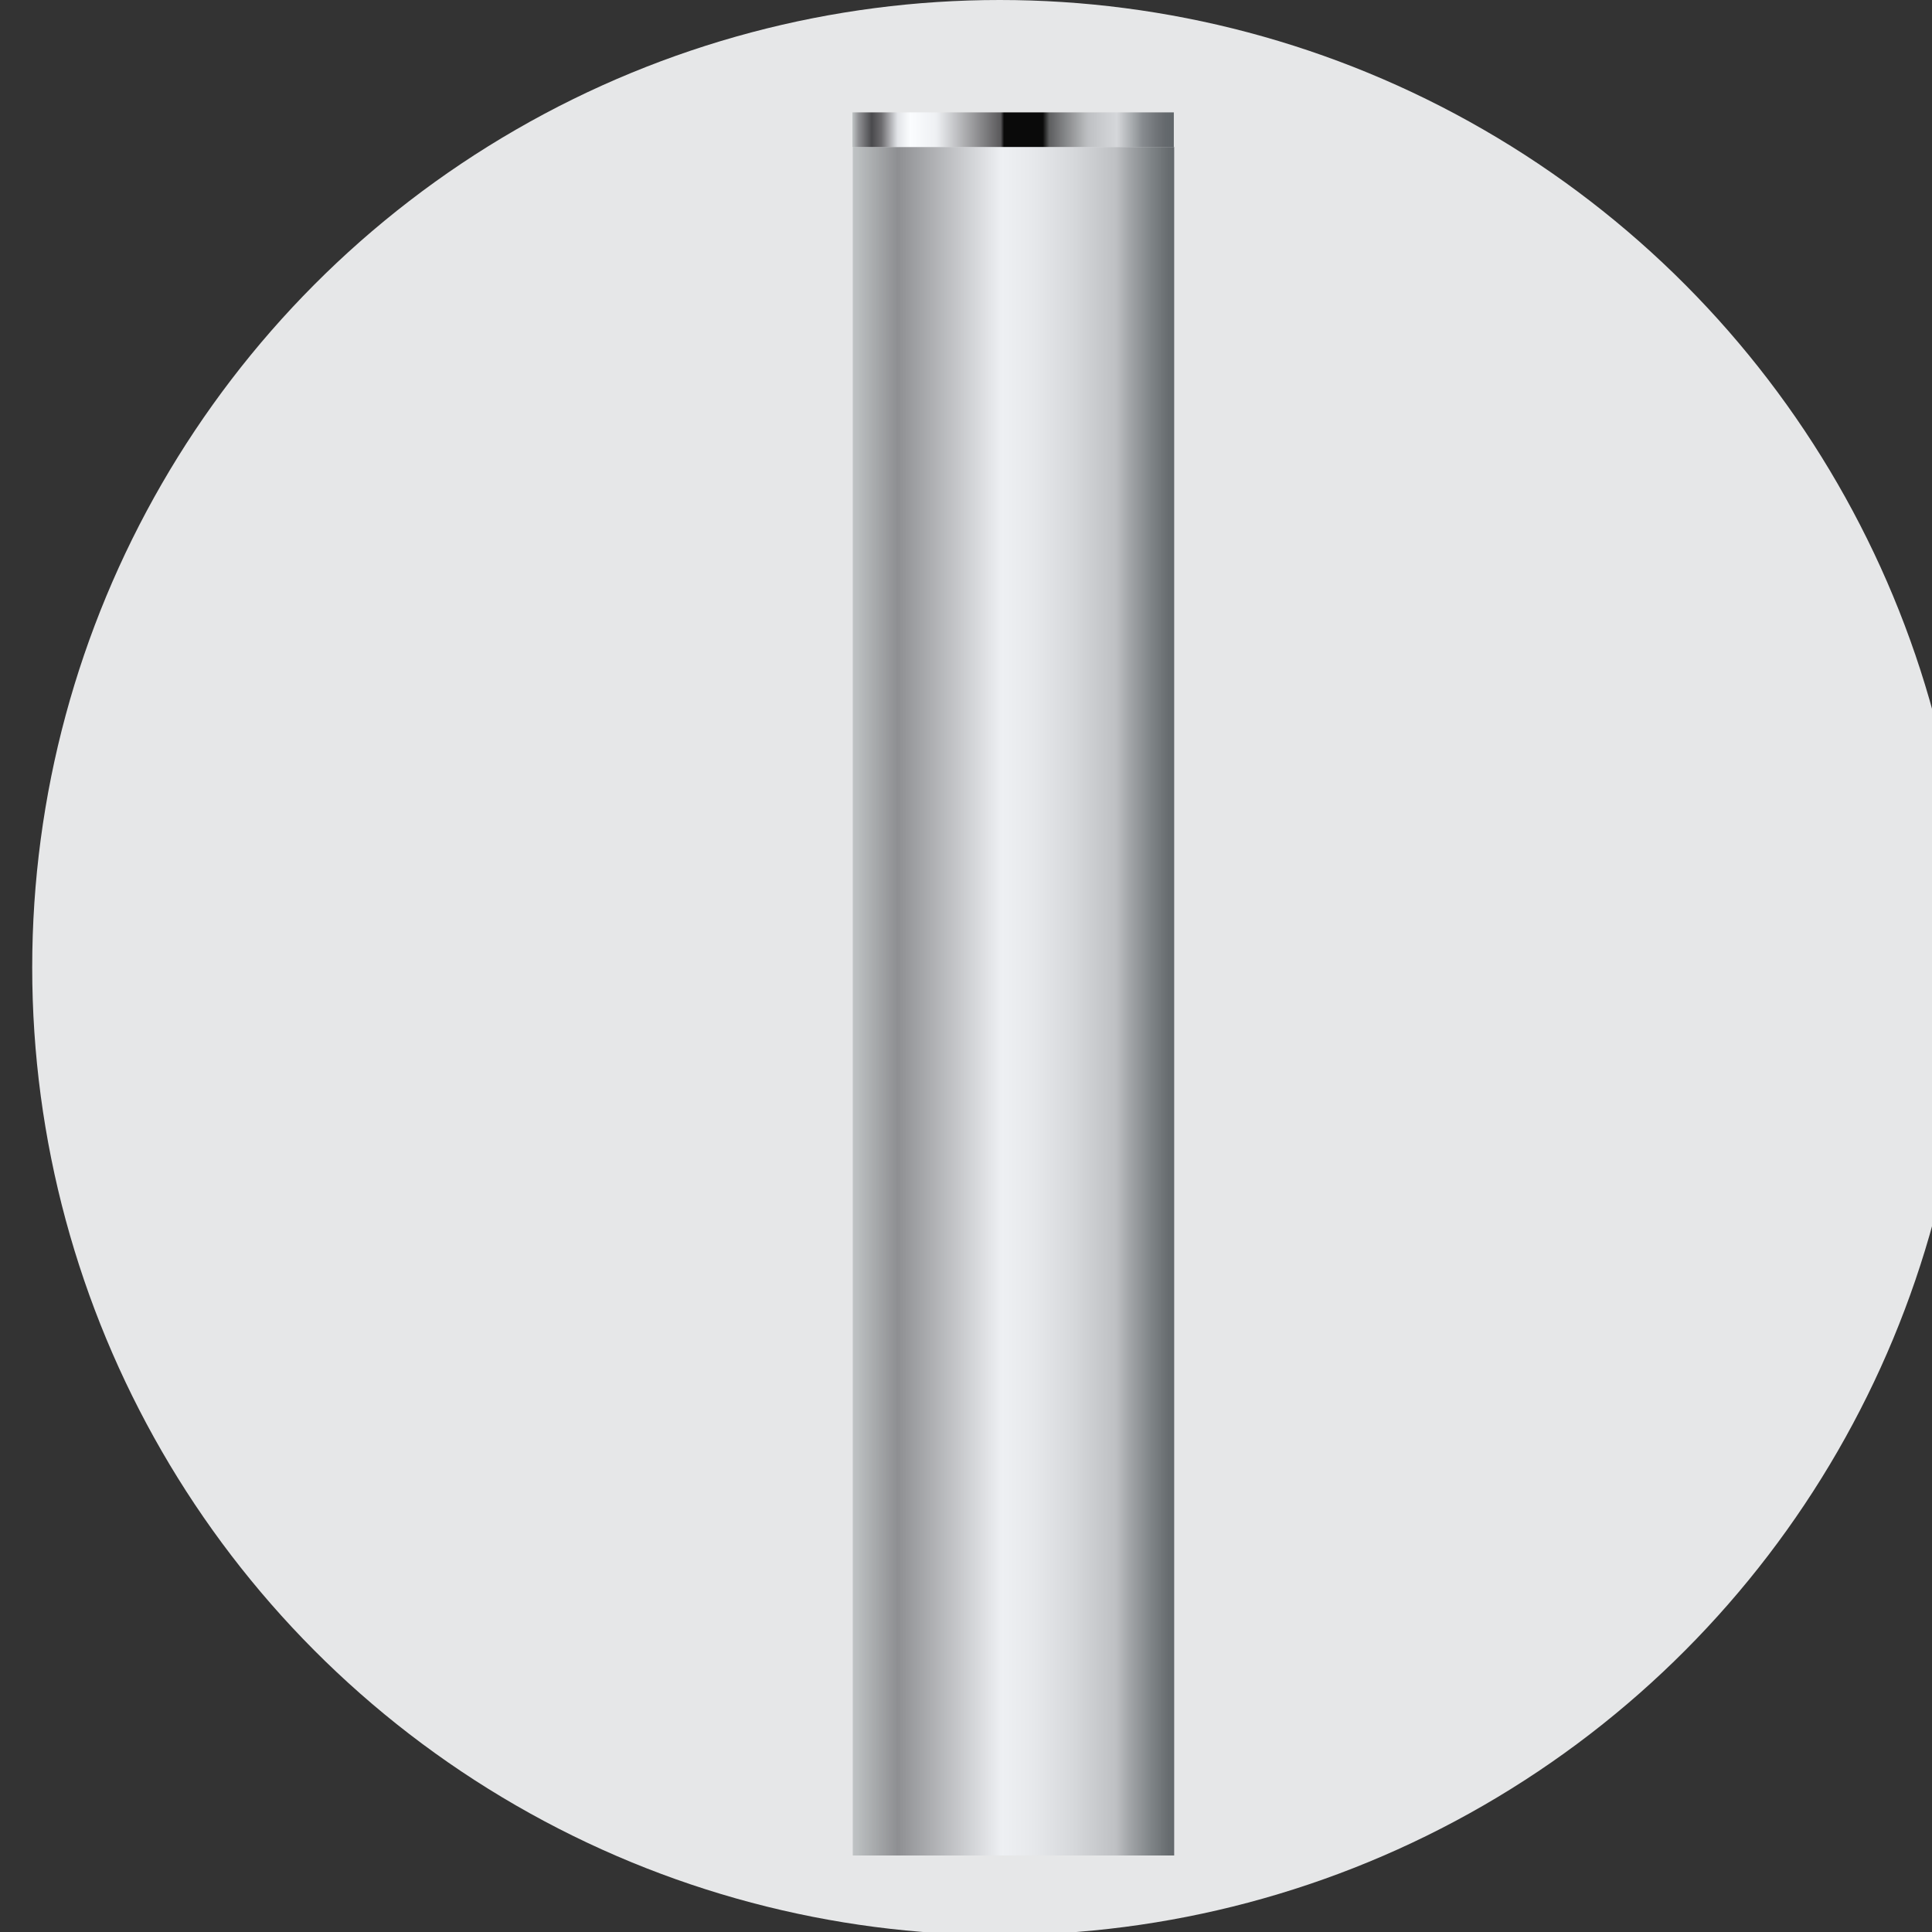 <?xml version="1.0" encoding="UTF-8" standalone="no"?>
<!-- Created with Inkscape (http://www.inkscape.org/) -->

<svg
   width="14.351mm"
   height="14.351mm"
   viewBox="0 0 14.351 14.351"
   version="1.1"
   id="svg1"
   inkscape:version="1.4.2 (ebf0e940d0, 2025-05-08)"
   sodipodi:docname="post_steel.svg"
   xmlns:inkscape="http://www.inkscape.org/namespaces/inkscape"
   xmlns:sodipodi="http://sodipodi.sourceforge.net/DTD/sodipodi-0.dtd"
   xmlns="http://www.w3.org/2000/svg"
   xmlns:svg="http://www.w3.org/2000/svg">
  <rect x="0" y="0" width="14.351" height="14.351" fill="#333333" stroke="none"/>
  <sodipodi:namedview
     id="namedview1"
     pagecolor="#505050"
     bordercolor="#eeeeee"
     borderopacity="1"
     inkscape:showpageshadow="0"
     inkscape:pageopacity="0"
     inkscape:pagecheckerboard="0"
     inkscape:deskcolor="#505050"
     inkscape:document-units="mm"
     inkscape:zoom="0.71268238"
     inkscape:cx="329.74016"
     inkscape:cy="86.995276"
     inkscape:window-width="1920"
     inkscape:window-height="1011"
     inkscape:window-x="0"
     inkscape:window-y="0"
     inkscape:window-maximized="1"
     inkscape:current-layer="layer1" />
  <defs
     id="defs1">
    <linearGradient
       id="New_Gradient_Swatch_7"
       data-name="New Gradient Swatch 7"
       x1="-611.03"
       y1="1418.19"
       x2="-611.03"
       y2="1427.33"
       gradientTransform="translate(1212.37,-1394.65)"
       gradientUnits="userSpaceOnUse">
      <stop
         offset="0"
         stop-color="#c1c5c6"
         id="stop1" />
      <stop
         offset=".14"
         stop-color="#8e8f92"
         id="stop2" />
      <stop
         offset=".46"
         stop-color="#eef0f3"
         id="stop3" />
      <stop
         offset=".55"
         stop-color="#e7e9ec"
         id="stop4" />
      <stop
         offset=".68"
         stop-color="#d6d8db"
         id="stop5" />
      <stop
         offset=".81"
         stop-color="#bec0c3"
         id="stop6" />
      <stop
         offset=".85"
         stop-color="#a3a6a9"
         id="stop7" />
      <stop
         offset=".92"
         stop-color="#7e8386"
         id="stop8" />
      <stop
         offset=".97"
         stop-color="#686d70"
         id="stop9" />
      <stop
         offset="1"
         stop-color="#606569"
         id="stop10" />
    </linearGradient>
    <linearGradient
       id="linear-gradient"
       x1="596.84"
       y1="3.63"
       x2="605.89"
       y2="3.63"
       gradientUnits="userSpaceOnUse">
      <stop
         offset="0"
         stop-color="#c1c5c6"
         id="stop11" />
      <stop
         offset=".02"
         stop-color="#8e8f92"
         id="stop12" />
      <stop
         offset=".06"
         stop-color="#4a4a4d"
         id="stop13" />
      <stop
         offset=".09"
         stop-color="#6c6b6e"
         id="stop14" />
      <stop
         offset=".14"
         stop-color="#e2e4e8"
         id="stop15" />
      <stop
         offset=".18"
         stop-color="#fbfdff"
         id="stop16" />
      <stop
         offset=".26"
         stop-color="#eef0f3"
         id="stop17" />
      <stop
         offset=".46"
         stop-color="#5a595b"
         id="stop18" />
      <stop
         offset=".47"
         stop-color="#0a0a0a"
         id="stop19" />
      <stop
         offset=".59"
         stop-color="#0a0a0a"
         id="stop20" />
      <stop
         offset=".61"
         stop-color="#5d5e5f"
         id="stop21" />
      <stop
         offset=".73"
         stop-color="#bec0c3"
         id="stop22" />
      <stop
         offset=".78"
         stop-color="#ccced1"
         id="stop23" />
      <stop
         offset=".82"
         stop-color="#d5d7da"
         id="stop24" />
      <stop
         offset=".83"
         stop-color="#cbcdd0"
         id="stop25" />
      <stop
         offset=".87"
         stop-color="#a4a8ab"
         id="stop26" />
      <stop
         offset=".9"
         stop-color="#868a8e"
         id="stop27" />
      <stop
         offset=".94"
         stop-color="#717579"
         id="stop28" />
      <stop
         offset=".97"
         stop-color="#64696d"
         id="stop29" />
      <stop
         offset="1"
         stop-color="#606569"
         id="stop30" />
    </linearGradient>
  </defs>
  <g
     inkscape:label="Layer 1"
     inkscape:groupmode="layer"
     id="layer1"
     transform="translate(-17.992,-125.412)">
    <g
       id="g86"
       transform="matrix(0.265,0,0,0.265,-133.839,125.412)">
      <circle
         class="cls-30"
         cx="600.97"
         cy="27.12"
         r="27.12"
         id="circle84"
         style="fill:#e6e7e8" />
      <g
         id="g85">
        <rect
           class="cls-29"
           x="577.4"
           y="23.56"
           width="47.89"
           height="9.01"
           transform="rotate(-90,601.35,28.06)"
           id="rect84"
           style="fill:url(#New_Gradient_Swatch_7)" />
        <rect
           class="cls-21"
           x="596.84"
           y="3.15"
           width="9.01"
           height="0.97"
           id="rect85"
           style="fill:url(#linear-gradient)" />
      </g>
    </g>
  </g>
</svg>

